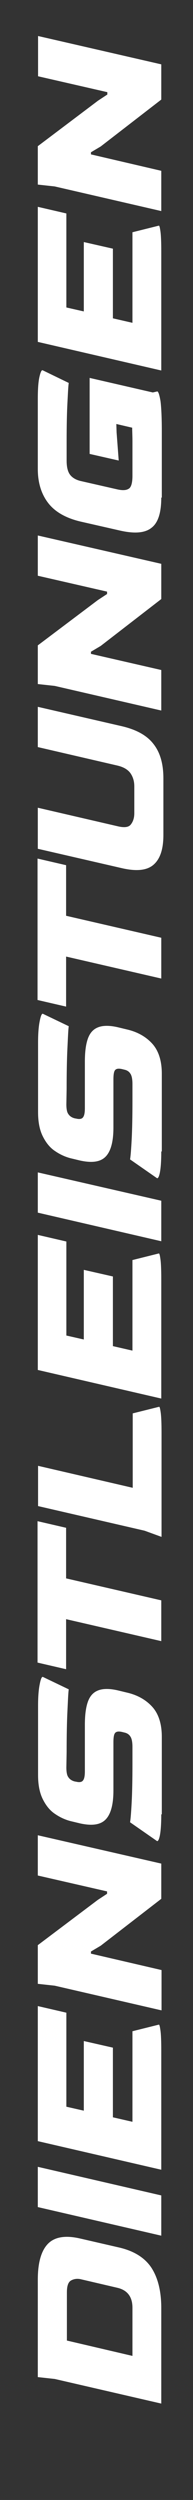 <?xml version="1.0" encoding="utf-8"?>
<!-- Generator: Adobe Illustrator 26.3.1, SVG Export Plug-In . SVG Version: 6.00 Build 0)  -->
<svg version="1.1" id="Layer_1" xmlns="http://www.w3.org/2000/svg" xmlns:xlink="http://www.w3.org/1999/xlink" x="0px" y="0px"
	 width="73px" height="944px" viewBox="0 0 73 944" style="enable-background:new 0 0 73 944;" xml:space="preserve">
<rect x="0" y="0" width="73" height="944" fill="#333333" stroke="none"/>
<style type="text/css">
	.st0{enable-background:new    ;}
	.st1{fill:#FFFFFF;}
	.st2{fill:none;}
</style>
<g class="st0">
	<path class="st1" d="M61,907.6l-40.3-9.3l-6.4-0.7v-36.8c0-6.4,1.3-10.9,3.8-13.5s6.5-3.3,11.9-2.1l15.2,3.5
		c5.5,1.3,9.5,3.8,12,7.5c2.5,3.8,3.8,8.9,3.8,15.3V907.6z M50.1,889.6v-18.2c0-4.1-1.9-6.6-5.6-7.5l-13.7-3.2
		c-1.5-0.4-2.8-0.2-3.9,0.4c-1.1,0.6-1.6,2.1-1.6,4.5v18.2L50.1,889.6z"/>
	<path class="st1" d="M61,844.2l-46.7-10.8v-15.2L61,829V844.2z"/>
	<path class="st1" d="M61,819.3l-46.7-10.8v-51l10.8,2.5v35.5l6.6,1.5v-26.3l11,2.5v26.3l7.4,1.7v-34.2l10-2.5
		c0.2,0,0.4,0.8,0.6,2.3c0.2,1.5,0.3,4,0.3,7.4V819.3z"/>
	<path class="st1" d="M61,759.1l-40.3-9.3l-6.4-0.7v-14.6l22.7-17.1l3.5-2.3v-0.9l-26.2-6v-15.2L61,703.7V717l-22.9,17.7l-3.7,2.2
		v0.8l26.7,6.2V759.1z"/>
	<path class="st1" d="M61,685.1c0,3.6-0.2,6.2-0.5,7.8c-0.3,1.6-0.7,2.4-1.1,2.3l-10.2-7.1c0.2-1.2,0.4-3.6,0.6-7.4
		c0.2-3.8,0.3-8.7,0.3-14.8v-6.3c0-1.9-0.3-3.2-0.8-3.9c-0.5-0.8-1.3-1.3-2.3-1.5l-0.8-0.2c-1.3-0.3-2.1-0.2-2.6,0.3
		s-0.7,1.7-0.7,3.6v18.2c0,5.3-1,9-3,11c-2,2-5.2,2.4-9.7,1.4l-2.9-0.7c-2.3-0.5-4.5-1.5-6.4-2.8c-2-1.3-3.5-3.2-4.7-5.6
		s-1.8-5.4-1.8-9.1V644c0-3.2,0.2-5.9,0.6-7.9c0.4-2.1,0.8-3,1.2-2.9l9.8,4.7c-0.2,1.4-0.3,4.2-0.5,8.3c-0.2,4.1-0.3,9.2-0.3,15.5
		l-0.1,5.7c0,1.6,0.2,2.9,0.7,3.6c0.5,0.8,1.3,1.4,2.5,1.7l0.6,0.1c1.2,0.3,2.1,0.1,2.5-0.5c0.5-0.6,0.7-1.8,0.7-3.4v-17.5
		c0-3.4,0.3-6.2,1-8.4c0.7-2.2,1.9-3.8,3.8-4.6c1.8-0.8,4.5-0.9,8.1,0l2.9,0.7c4,0.9,7.2,2.7,9.6,5.3c2.4,2.6,3.7,6.4,3.7,11.4
		V685.1z"/>
	<path class="st1" d="M61,619.7l-36-8.3v18.9l-10.8-2.5v-53.4l10.8,2.5V596l36,8.3V619.7z"/>
	<path class="st1" d="M61,580.3l-6.3-2.3l-40.3-9.3v-15.2l35.8,8.3v-28.1l10-2.5c0.2,0,0.4,0.8,0.6,2.3c0.2,1.5,0.3,4,0.3,7.4V580.3
		z"/>
	<path class="st1" d="M61,528.1l-46.7-10.8v-51l10.8,2.5v35.5l6.6,1.5v-26.3l11,2.5v26.3l7.4,1.7v-34.2l10-2.5
		c0.2,0,0.4,0.8,0.6,2.3c0.2,1.5,0.3,4,0.3,7.4V528.1z"/>
	<path class="st1" d="M61,468.7l-46.7-10.8v-15.2L61,453.4V468.7z"/>
	<path class="st1" d="M61,434.8c0,3.6-0.2,6.2-0.5,7.8c-0.3,1.6-0.7,2.4-1.1,2.3l-10.2-7.1c0.2-1.2,0.4-3.6,0.6-7.4
		c0.2-3.8,0.3-8.7,0.3-14.8v-6.3c0-1.9-0.3-3.2-0.8-3.9c-0.5-0.8-1.3-1.3-2.3-1.5l-0.8-0.2c-1.3-0.3-2.1-0.2-2.6,0.3
		s-0.7,1.7-0.7,3.6v18.2c0,5.3-1,9-3,11c-2,2-5.2,2.4-9.7,1.4l-2.9-0.7c-2.3-0.5-4.5-1.5-6.4-2.8c-2-1.3-3.5-3.2-4.7-5.6
		c-1.2-2.4-1.8-5.4-1.8-9.1v-26.4c0-3.2,0.2-5.9,0.6-7.9c0.4-2.1,0.8-3,1.2-2.9l9.8,4.7c-0.2,1.4-0.3,4.2-0.5,8.3
		c-0.2,4.1-0.3,9.2-0.3,15.5l-0.1,5.7c0,1.6,0.2,2.9,0.7,3.6c0.5,0.8,1.3,1.4,2.5,1.7l0.6,0.1c1.2,0.3,2.1,0.1,2.5-0.5
		c0.5-0.6,0.7-1.8,0.7-3.4V401c0-3.4,0.3-6.2,1-8.4c0.7-2.2,1.9-3.8,3.8-4.6c1.8-0.8,4.5-0.9,8.1,0l2.9,0.7c4,0.9,7.2,2.7,9.6,5.3
		c2.4,2.6,3.7,6.4,3.7,11.4V434.8z"/>
	<path class="st1" d="M61,369.5l-36-8.3v18.9l-10.8-2.5v-53.4l10.8,2.5v19.1l36,8.3V369.5z"/>
	<path class="st1" d="M61.8,315.3c0,5.3-1.2,9-3.7,11.2c-2.5,2.2-6.5,2.6-12.1,1.3l-31.7-7.3V305l30.2,7c2.5,0.6,4.2,0.4,5-0.7
		c0.8-1,1.3-2.4,1.3-4.2v-10.2c0-1.7-0.4-3.3-1.3-4.7s-2.5-2.5-5-3.1l-30.2-7v-15.2l31.7,7.3c5.6,1.3,9.6,3.5,12.1,6.8
		c2.5,3.2,3.7,7.5,3.7,12.9V315.3z"/>
	<path class="st1" d="M61,268.3L20.7,259l-6.4-0.7v-14.6l22.7-17.1l3.5-2.3v-0.9l-26.2-6v-15.2L61,212.9v13.3l-22.9,17.7l-3.7,2.2
		v0.8L61,253V268.3z"/>
	<path class="st1" d="M61,187.9c0,5.7-1.2,9.5-3.7,11.4c-2.5,2-6.5,2.3-12.1,1L30.7,197c-5.7-1.3-9.9-3.7-12.5-7.1
		c-2.6-3.4-3.9-7.7-3.9-12.8v-26.5c0-3.7,0.2-6.4,0.6-8.2c0.4-1.8,0.8-2.7,1.2-2.6l9.9,4.8c-0.2,1.3-0.3,3.8-0.5,7.6
		c-0.2,3.8-0.3,8.6-0.3,14.4v7.4c0,2.5,0.5,4.3,1.4,5.4c0.9,1.1,2.3,1.9,4.2,2.3l13.6,3.1c1.8,0.4,3.2,0.4,4.2-0.2
		c1-0.5,1.5-2.2,1.5-4.9v-6.4c0-2.4,0-4.6,0-6.6c0-2-0.1-3.7-0.1-5.2l-6-1.4l0.1,3.2l0.8,10.6l-11-2.5v-28.7l23.9,5.5l1.7-0.4
		c0.4,0.1,0.8,1.3,1.2,3.6c0.3,2.3,0.5,6.1,0.5,11.4V187.9z"/>
	<path class="st1" d="M61,139.9l-46.7-10.8v-51l10.8,2.5v35.5l6.6,1.5V91.4l11,2.5v26.3l7.4,1.7V87.7l10-2.5c0.2,0,0.4,0.8,0.6,2.3
		c0.2,1.5,0.3,4,0.3,7.4V139.9z"/>
	<path class="st1" d="M61,79.7l-40.3-9.3l-6.4-0.7V55.2L37.1,38l3.5-2.3v-0.9l-26.2-6V13.6L61,24.3v13.3L38.1,55.3l-3.7,2.2v0.8
		L61,64.5V79.7z"/>
</g>
<rect class="st2" width="73" height="944"/>
</svg>
